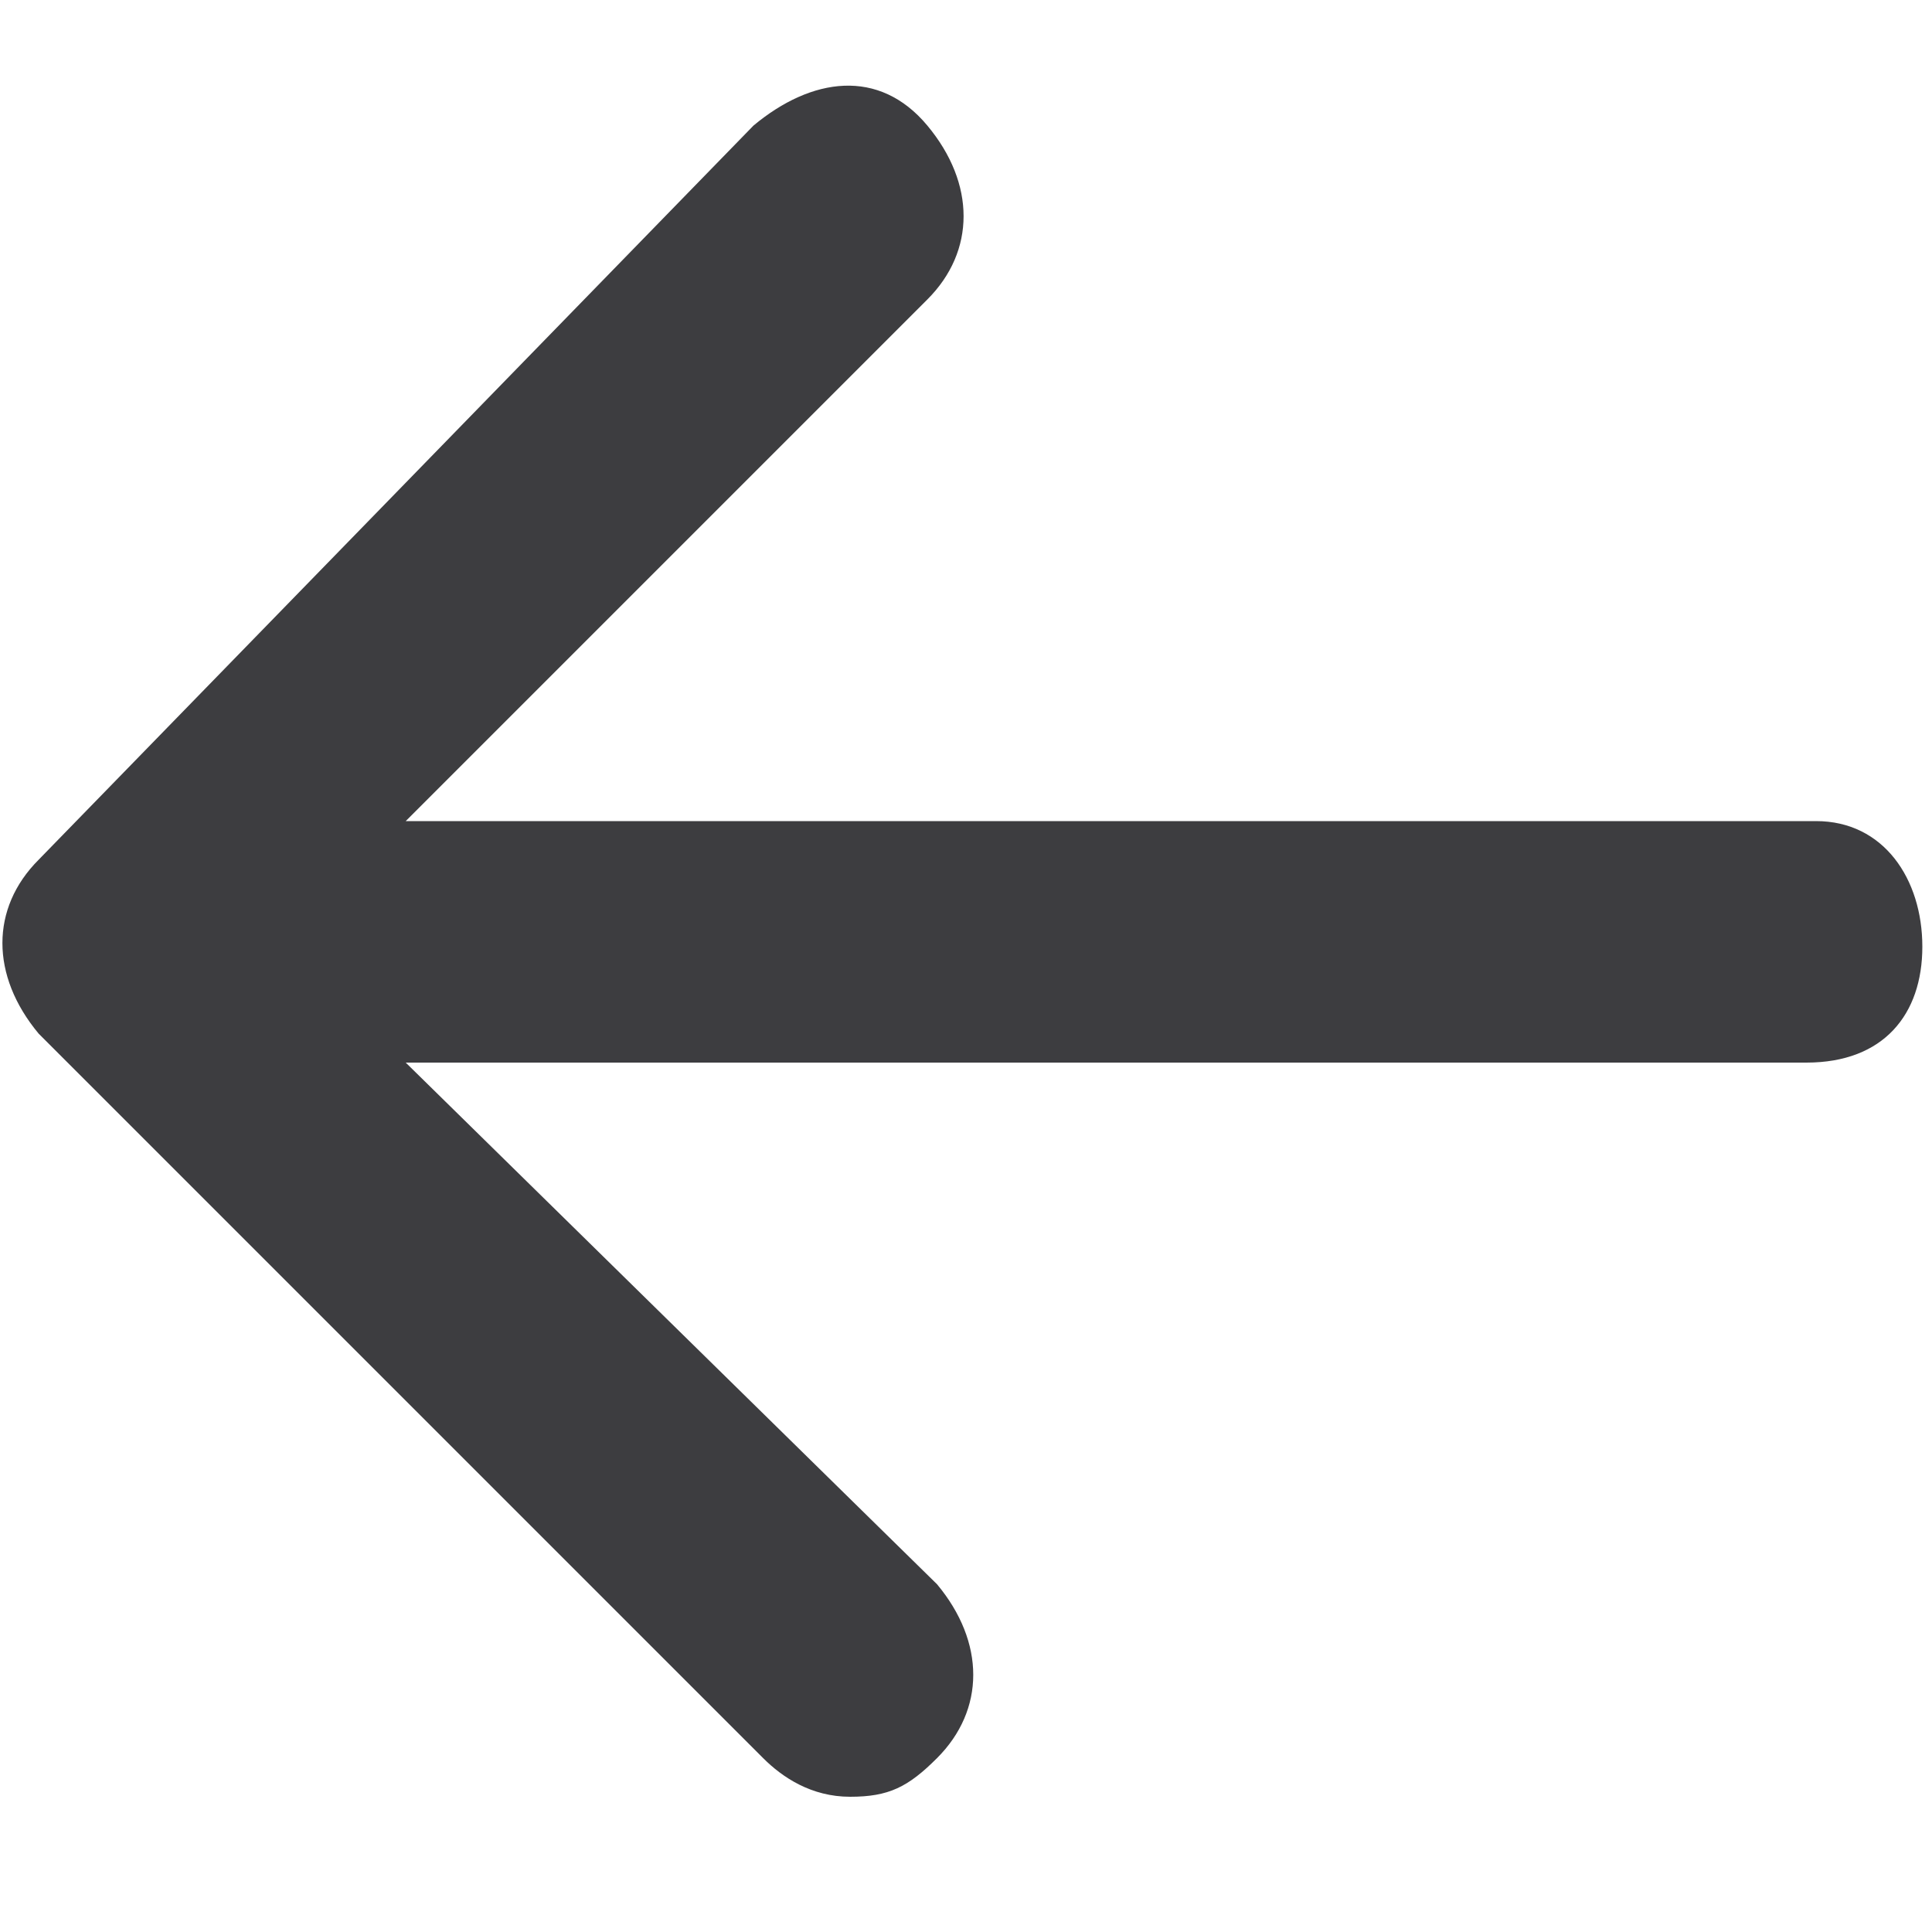 <svg id="Layer_1" xmlns="http://www.w3.org/2000/svg" viewBox="0 0 20 20"><style>.st0{fill:#3d3d40}</style><path id="path-1_1_" class="st0" fill="#3D3D40" d="M18.8 8.5H4.2l5.4-5.4c.5-.5.5-1.2 0-1.8s-1.2-.5-1.8 0L.4 8.9c-.5.5-.5 1.2 0 1.8l7.5 7.5c.2.2.5.4.9.4s.6-.1.9-.4c.5-.5.5-1.2 0-1.8L4.2 11h14.5c.8 0 1.2-.5 1.2-1.2s-.4-1.3-1.1-1.3z"/></svg>